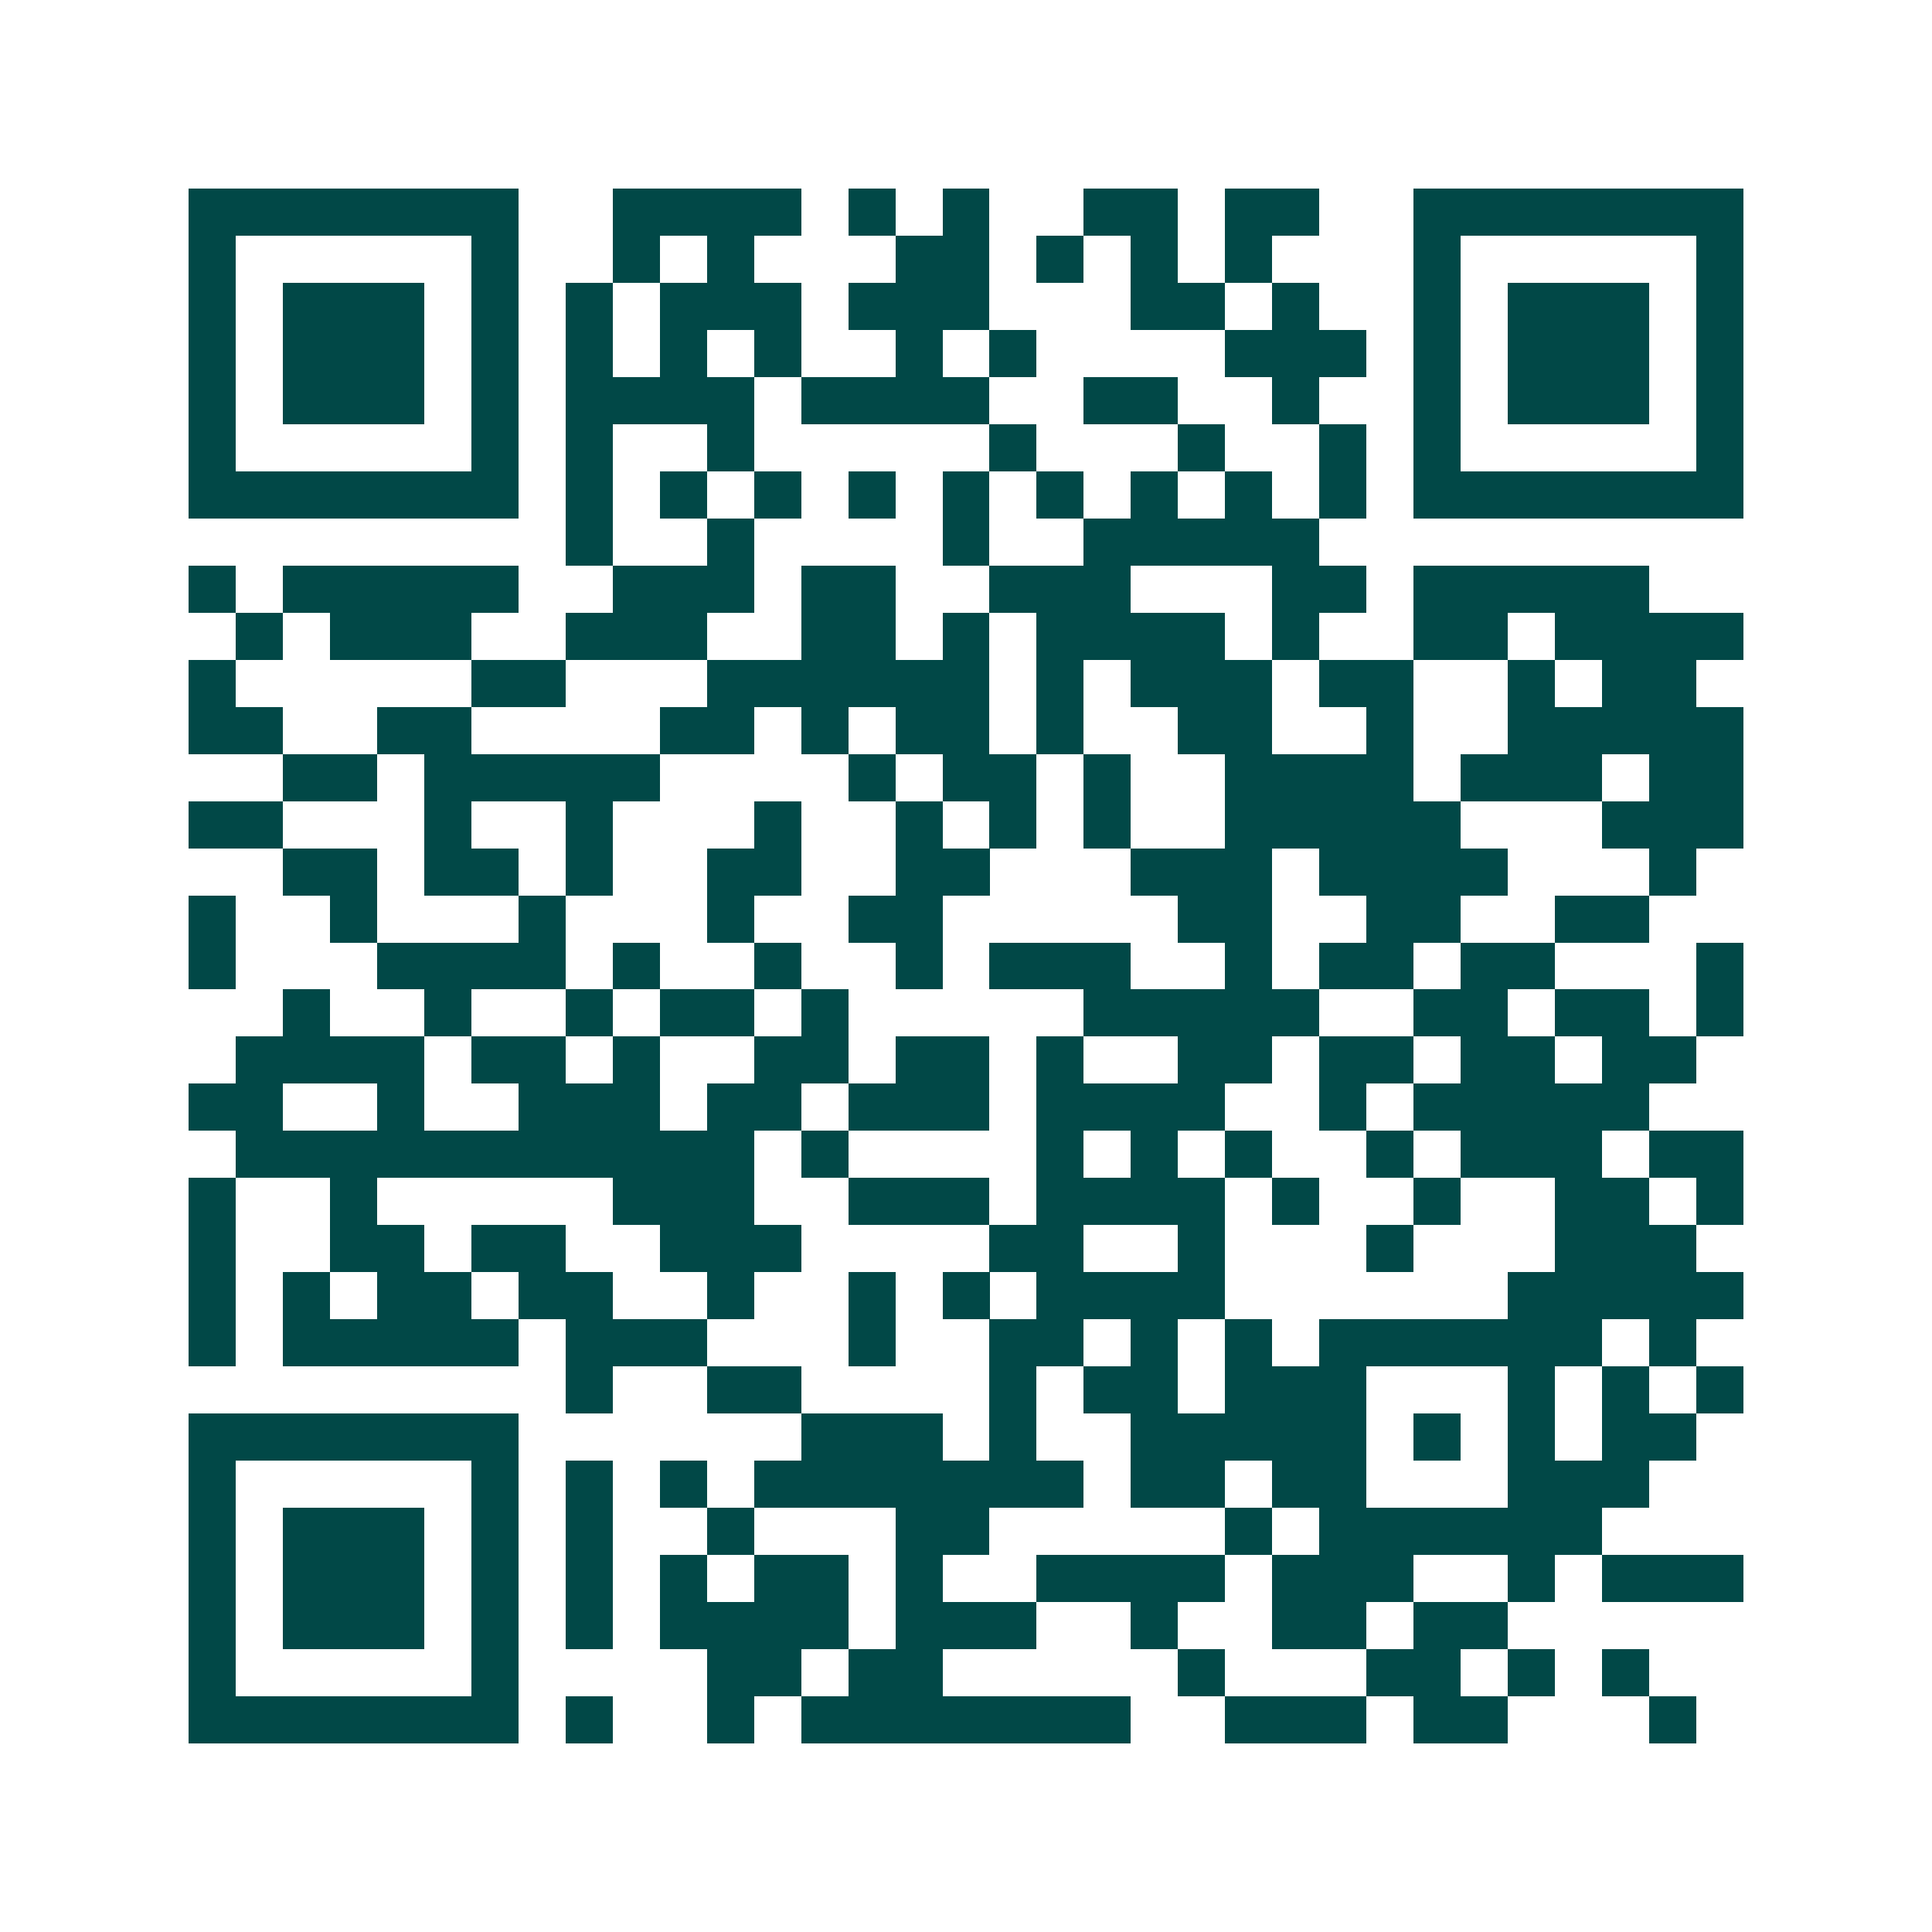 <svg xmlns="http://www.w3.org/2000/svg" width="200" height="200" viewBox="0 0 41 41" shape-rendering="crispEdges"><path fill="#ffffff" d="M0 0h41v41H0z"/><path stroke="#014847" d="M4 4.5h7m2 0h4m1 0h1m1 0h1m2 0h2m1 0h2m2 0h7M4 5.5h1m5 0h1m2 0h1m1 0h1m3 0h2m1 0h1m1 0h1m1 0h1m3 0h1m5 0h1M4 6.5h1m1 0h3m1 0h1m1 0h1m1 0h3m1 0h3m3 0h2m1 0h1m2 0h1m1 0h3m1 0h1M4 7.5h1m1 0h3m1 0h1m1 0h1m1 0h1m1 0h1m2 0h1m1 0h1m4 0h3m1 0h1m1 0h3m1 0h1M4 8.5h1m1 0h3m1 0h1m1 0h4m1 0h4m2 0h2m2 0h1m2 0h1m1 0h3m1 0h1M4 9.5h1m5 0h1m1 0h1m2 0h1m5 0h1m3 0h1m2 0h1m1 0h1m5 0h1M4 10.5h7m1 0h1m1 0h1m1 0h1m1 0h1m1 0h1m1 0h1m1 0h1m1 0h1m1 0h1m1 0h7M12 11.5h1m2 0h1m4 0h1m2 0h5M4 12.5h1m1 0h5m2 0h3m1 0h2m2 0h3m3 0h2m1 0h5M5 13.5h1m1 0h3m2 0h3m2 0h2m1 0h1m1 0h4m1 0h1m2 0h2m1 0h4M4 14.5h1m5 0h2m3 0h6m1 0h1m1 0h3m1 0h2m2 0h1m1 0h2M4 15.5h2m2 0h2m4 0h2m1 0h1m1 0h2m1 0h1m2 0h2m2 0h1m2 0h5M6 16.5h2m1 0h5m4 0h1m1 0h2m1 0h1m2 0h4m1 0h3m1 0h2M4 17.5h2m3 0h1m2 0h1m3 0h1m2 0h1m1 0h1m1 0h1m2 0h5m3 0h3M6 18.5h2m1 0h2m1 0h1m2 0h2m2 0h2m3 0h3m1 0h4m3 0h1M4 19.5h1m2 0h1m3 0h1m3 0h1m2 0h2m5 0h2m2 0h2m2 0h2M4 20.5h1m3 0h4m1 0h1m2 0h1m2 0h1m1 0h3m2 0h1m1 0h2m1 0h2m3 0h1M6 21.5h1m2 0h1m2 0h1m1 0h2m1 0h1m5 0h5m2 0h2m1 0h2m1 0h1M5 22.5h4m1 0h2m1 0h1m2 0h2m1 0h2m1 0h1m2 0h2m1 0h2m1 0h2m1 0h2M4 23.5h2m2 0h1m2 0h3m1 0h2m1 0h3m1 0h4m2 0h1m1 0h5M5 24.5h11m1 0h1m4 0h1m1 0h1m1 0h1m2 0h1m1 0h3m1 0h2M4 25.5h1m2 0h1m5 0h3m2 0h3m1 0h4m1 0h1m2 0h1m2 0h2m1 0h1M4 26.5h1m2 0h2m1 0h2m2 0h3m4 0h2m2 0h1m3 0h1m3 0h3M4 27.5h1m1 0h1m1 0h2m1 0h2m2 0h1m2 0h1m1 0h1m1 0h4m6 0h5M4 28.5h1m1 0h5m1 0h3m3 0h1m2 0h2m1 0h1m1 0h1m1 0h6m1 0h1M12 29.5h1m2 0h2m4 0h1m1 0h2m1 0h3m3 0h1m1 0h1m1 0h1M4 30.5h7m6 0h3m1 0h1m2 0h5m1 0h1m1 0h1m1 0h2M4 31.5h1m5 0h1m1 0h1m1 0h1m1 0h7m1 0h2m1 0h2m3 0h3M4 32.5h1m1 0h3m1 0h1m1 0h1m2 0h1m3 0h2m5 0h1m1 0h6M4 33.5h1m1 0h3m1 0h1m1 0h1m1 0h1m1 0h2m1 0h1m2 0h4m1 0h3m2 0h1m1 0h3M4 34.5h1m1 0h3m1 0h1m1 0h1m1 0h4m1 0h3m2 0h1m2 0h2m1 0h2M4 35.5h1m5 0h1m4 0h2m1 0h2m5 0h1m3 0h2m1 0h1m1 0h1M4 36.5h7m1 0h1m2 0h1m1 0h7m2 0h3m1 0h2m3 0h1"/></svg>
